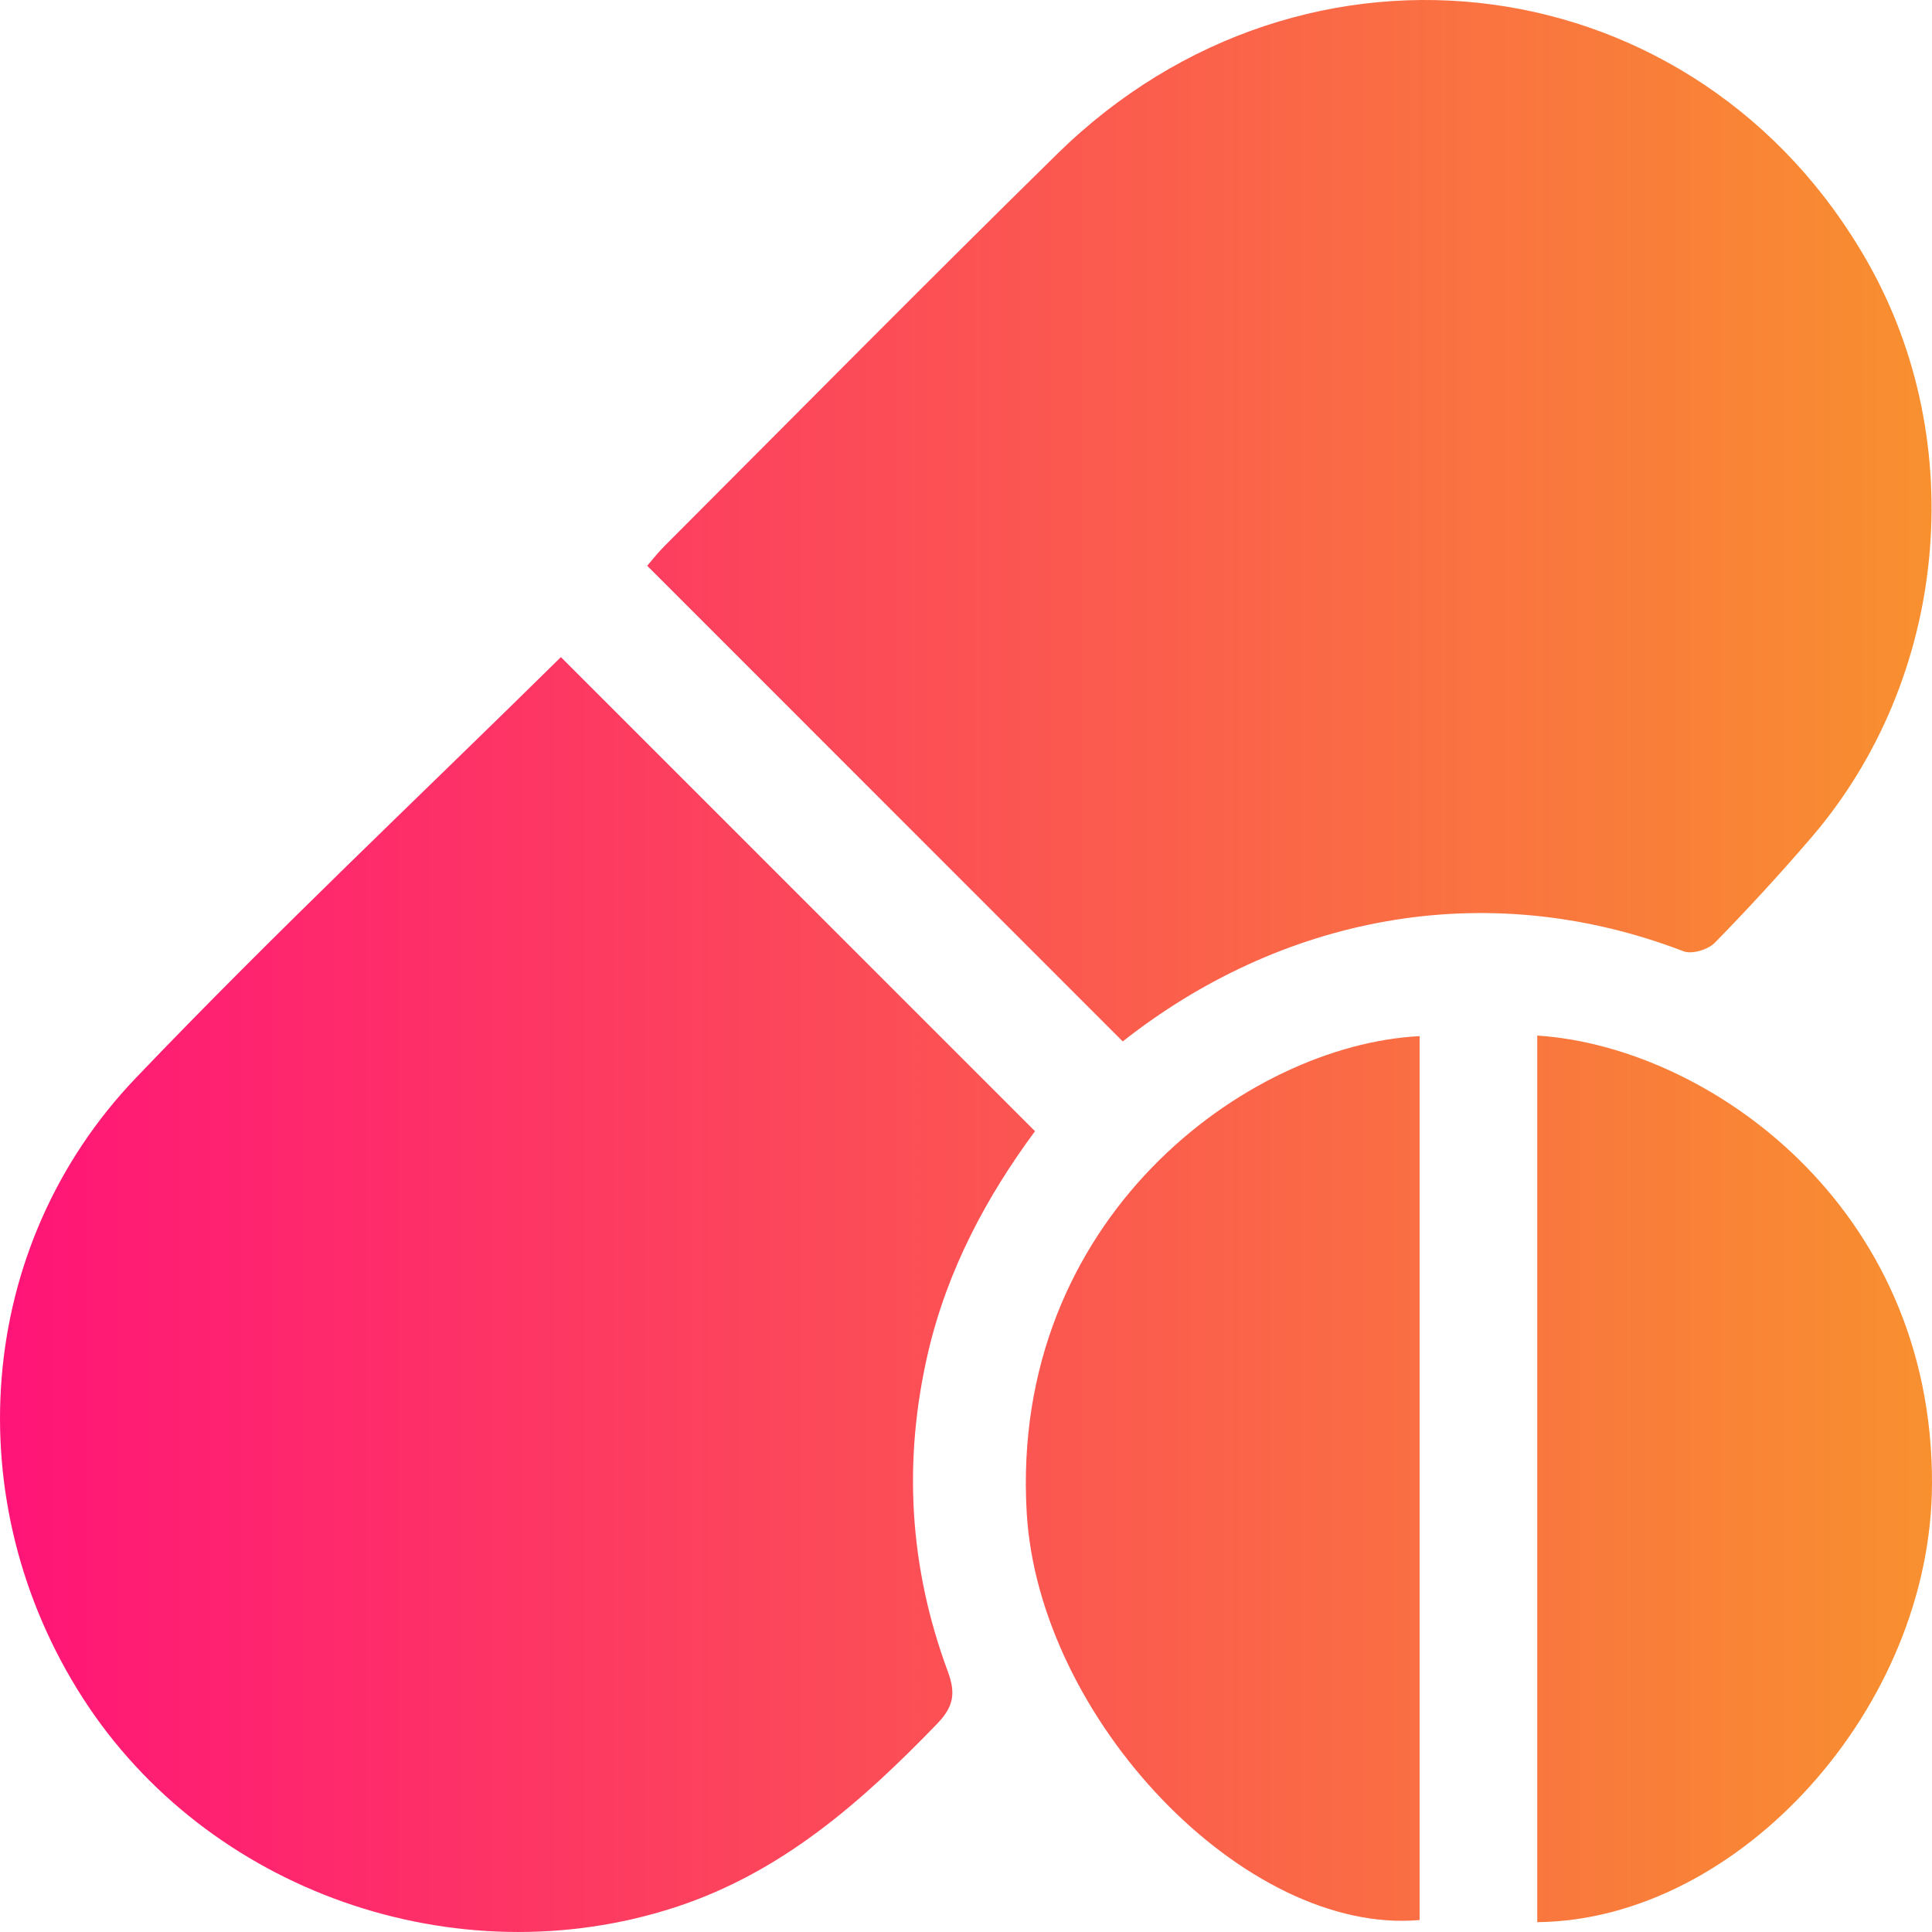 <svg width="53" height="53" viewBox="0 0 53 53" fill="none" xmlns="http://www.w3.org/2000/svg">
<path d="M30.8 28.569C26.44 24.209 22.127 19.896 17.755 15.521C17.848 15.416 18.026 15.182 18.233 14.975C21.816 11.389 25.379 7.78 28.998 4.227C35.816 -2.47 46.596 -1.013 51.243 7.207C54.05 12.167 53.425 18.623 49.696 22.968C48.843 23.962 47.956 24.929 47.039 25.865C46.856 26.051 46.415 26.184 46.187 26.097C40.657 23.977 35.071 25.202 30.8 28.569Z" fill="url(#paint0_linear_391_320)"/>
<path d="M15.387 18.026C19.671 22.31 24.006 26.645 28.393 31.032C27.073 32.815 25.99 34.825 25.458 37.109C24.768 40.08 24.942 42.993 25.998 45.844C26.22 46.442 26.17 46.806 25.715 47.281C23.637 49.43 21.446 51.37 18.515 52.324C12.508 54.276 5.687 51.889 2.274 46.585C-1.187 41.204 -0.69 34.198 3.719 29.579C7.527 25.594 11.547 21.813 15.387 18.026Z" fill="url(#paint1_linear_391_320)"/>
<path d="M42.171 28.409C46.832 28.707 53.019 33.061 53 40.697C52.986 46.829 47.716 52.674 42.171 52.73C42.171 44.645 42.171 36.558 42.171 28.409Z" fill="url(#paint2_linear_391_320)"/>
<path d="M38.944 28.424C38.944 36.508 38.944 44.591 38.944 52.672C34.159 53.094 28.492 47.158 28.165 41.49C27.701 33.438 34.201 28.664 38.944 28.424Z" fill="url(#paint3_linear_391_320)"/>
<defs>
<linearGradient id="paint0_linear_391_320" x1="0" y1="40.194" x2="53.855" y2="40.194" gradientUnits="userSpaceOnUse">
<stop stop-color="#FF1478"/>
<stop offset="1" stop-color="#F8922E"/>
</linearGradient>
<linearGradient id="paint1_linear_391_320" x1="0" y1="40.194" x2="53.855" y2="40.194" gradientUnits="userSpaceOnUse">
<stop stop-color="#FF1478"/>
<stop offset="1" stop-color="#F8922E"/>
</linearGradient>
<linearGradient id="paint2_linear_391_320" x1="0" y1="40.194" x2="53.855" y2="40.194" gradientUnits="userSpaceOnUse">
<stop stop-color="#FF1478"/>
<stop offset="1" stop-color="#F8922E"/>
</linearGradient>
<linearGradient id="paint3_linear_391_320" x1="0" y1="40.194" x2="53.855" y2="40.194" gradientUnits="userSpaceOnUse">
<stop stop-color="#FF1478"/>
<stop offset="1" stop-color="#F8922E"/>
</linearGradient>
</defs>
</svg>
